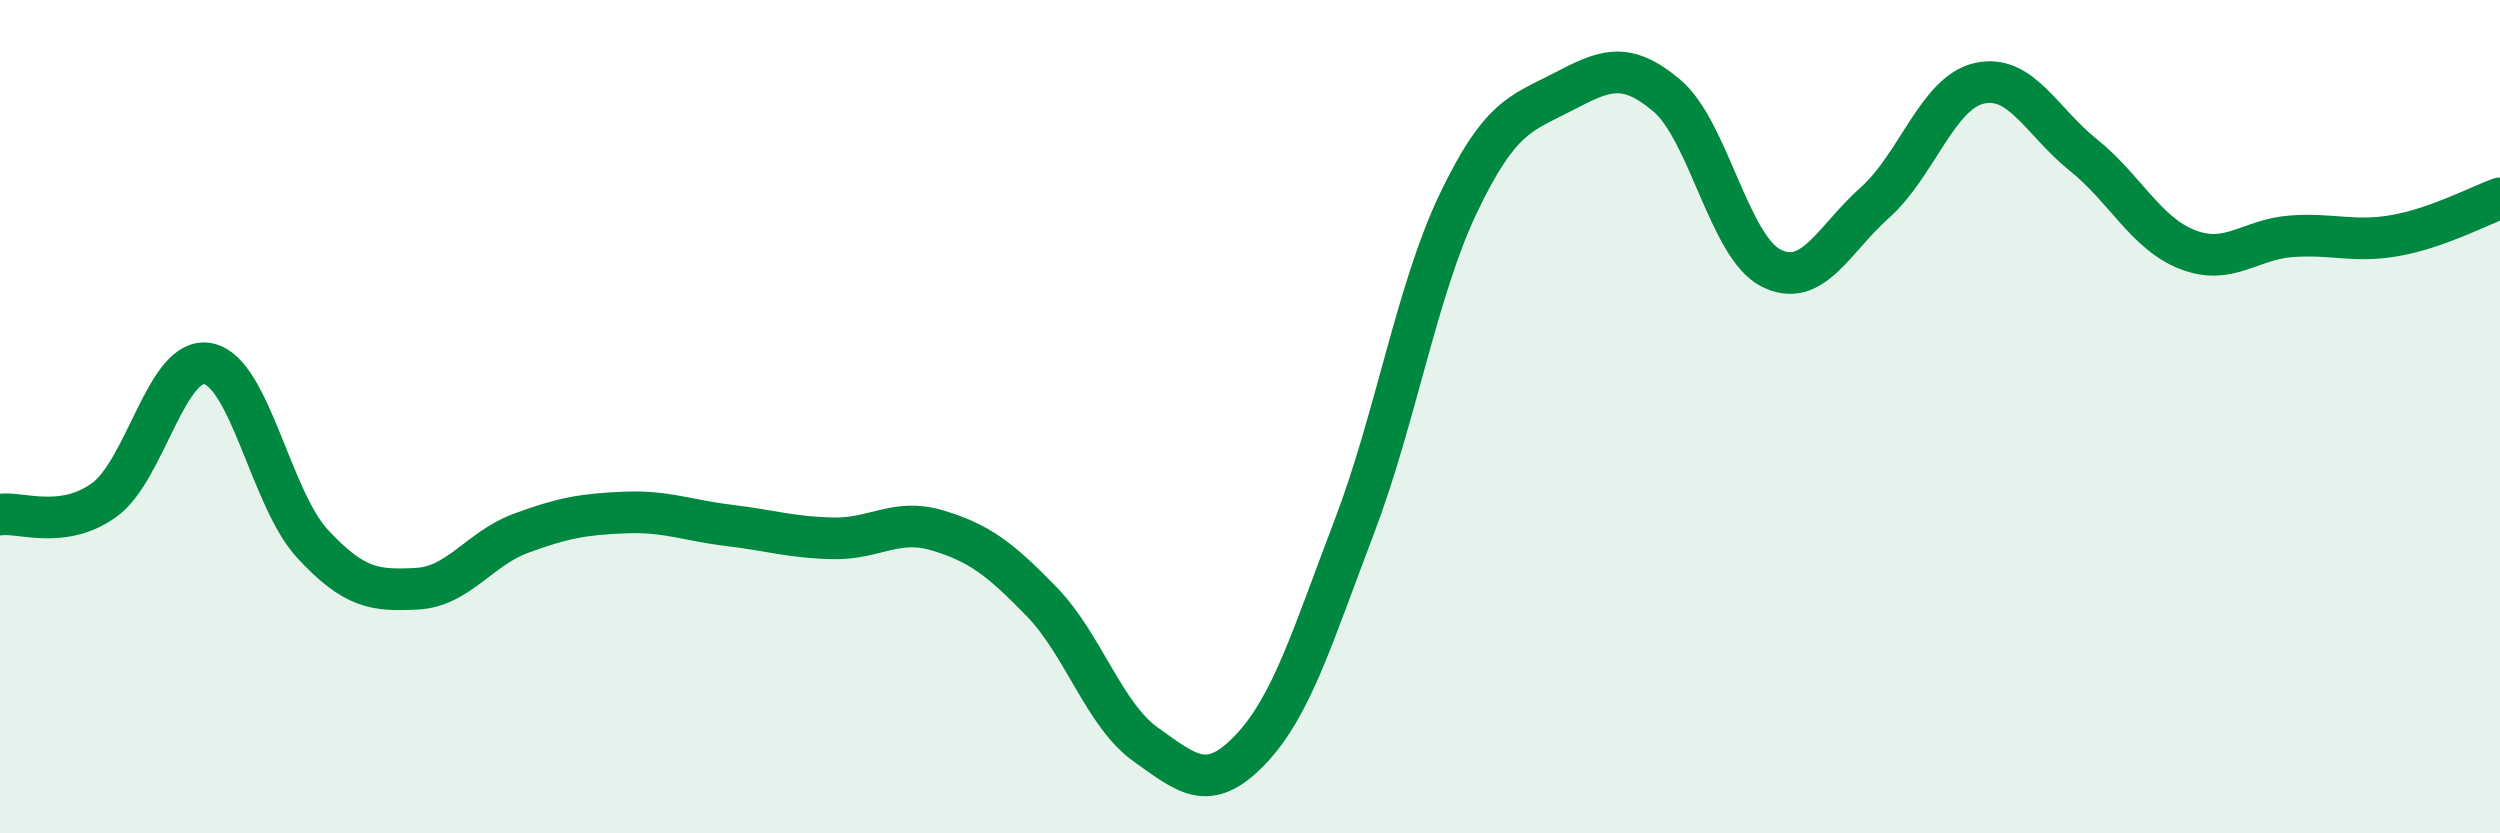 
    <svg width="60" height="20" viewBox="0 0 60 20" xmlns="http://www.w3.org/2000/svg">
      <path
        d="M 0,12.35 C 0.5,12.28 1.5,12.72 2.5,12 C 3.5,11.28 4,8.52 5,8.73 C 6,8.94 6.5,11.97 7.5,13.05 C 8.5,14.13 9,14.18 10,14.13 C 11,14.08 11.5,13.17 12.5,12.8 C 13.5,12.43 14,12.34 15,12.3 C 16,12.26 16.5,12.49 17.5,12.61 C 18.5,12.73 19,12.9 20,12.92 C 21,12.94 21.5,12.43 22.5,12.73 C 23.5,13.03 24,13.41 25,14.44 C 26,15.47 26.5,17.16 27.5,17.87 C 28.5,18.58 29,19.04 30,18 C 31,16.96 31.5,15.27 32.5,12.65 C 33.5,10.03 34,6.97 35,4.88 C 36,2.79 36.5,2.73 37.5,2.21 C 38.5,1.69 39,1.45 40,2.29 C 41,3.13 41.5,5.92 42.5,6.43 C 43.5,6.94 44,5.75 45,4.86 C 46,3.97 46.5,2.23 47.5,2 C 48.5,1.77 49,2.92 50,3.72 C 51,4.52 51.5,5.6 52.5,5.99 C 53.5,6.38 54,5.74 55,5.67 C 56,5.6 56.5,5.83 57.5,5.65 C 58.5,5.47 59.5,4.94 60,4.76L60 20L0 20Z"
        fill="#008740"
        opacity="0.1"
        stroke-linecap="round"
        stroke-linejoin="round"
      />
      <path
        d="M 0,12.35 C 0.5,12.28 1.5,12.72 2.5,12 C 3.5,11.28 4,8.52 5,8.73 C 6,8.94 6.5,11.97 7.5,13.05 C 8.5,14.13 9,14.18 10,14.13 C 11,14.08 11.5,13.17 12.5,12.8 C 13.5,12.43 14,12.34 15,12.3 C 16,12.26 16.5,12.49 17.5,12.61 C 18.5,12.73 19,12.9 20,12.92 C 21,12.94 21.5,12.43 22.5,12.73 C 23.5,13.03 24,13.41 25,14.44 C 26,15.47 26.5,17.16 27.5,17.87 C 28.5,18.58 29,19.04 30,18 C 31,16.96 31.5,15.27 32.5,12.65 C 33.5,10.03 34,6.97 35,4.88 C 36,2.79 36.5,2.73 37.5,2.21 C 38.5,1.69 39,1.45 40,2.29 C 41,3.13 41.5,5.92 42.5,6.43 C 43.5,6.94 44,5.75 45,4.86 C 46,3.97 46.5,2.23 47.5,2 C 48.5,1.77 49,2.92 50,3.72 C 51,4.52 51.5,5.6 52.5,5.99 C 53.5,6.38 54,5.74 55,5.67 C 56,5.6 56.5,5.83 57.5,5.65 C 58.5,5.47 59.5,4.94 60,4.76"
        stroke="#008740"
        stroke-width="1"
        fill="none"
        stroke-linecap="round"
        stroke-linejoin="round"
      />
    </svg>
  